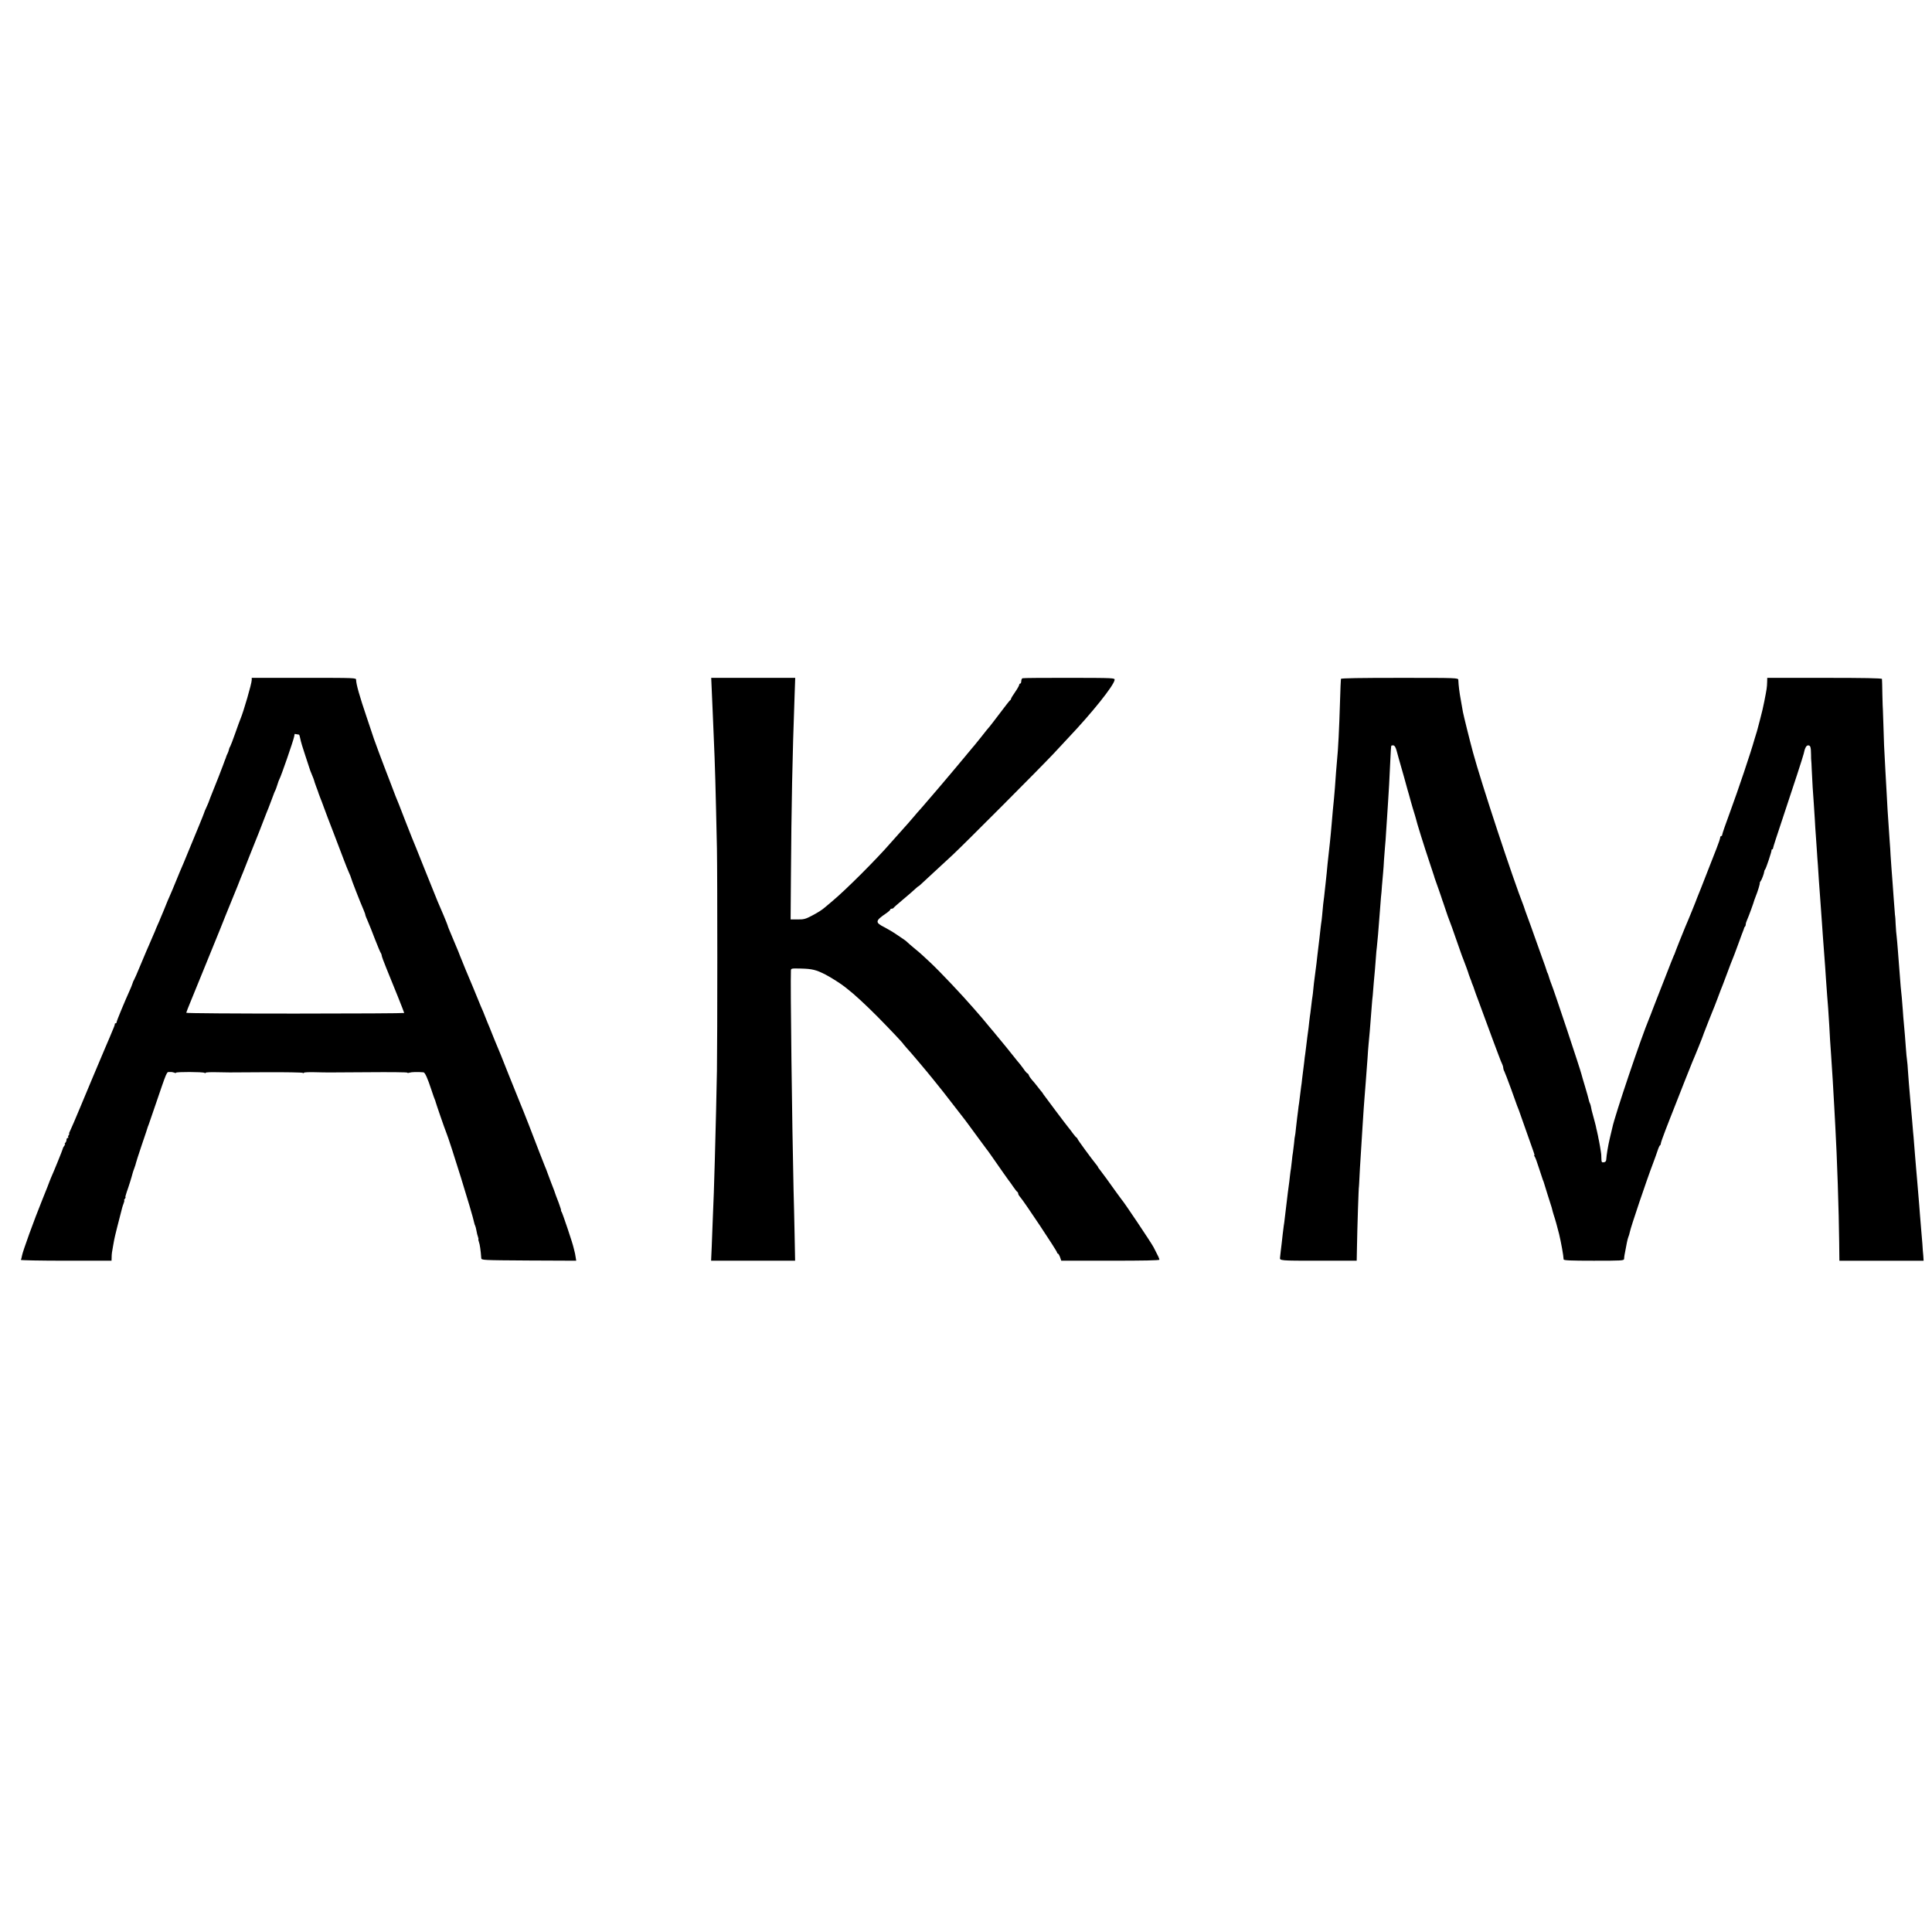 <?xml version="1.0" standalone="no"?>
<!DOCTYPE svg PUBLIC "-//W3C//DTD SVG 20010904//EN"
 "http://www.w3.org/TR/2001/REC-SVG-20010904/DTD/svg10.dtd">
<svg version="1.0" xmlns="http://www.w3.org/2000/svg"
 width="1888pt" height="1888pt" viewBox="0 0 1888 1888"
 preserveAspectRatio="xMidYMid meet">
<g transform="translate(0,1888) scale(0.1,-0.1)"
fill="#000000" stroke="none">
<path d="M2460 12235 c0 -34 -81 -313 -110 -380 -5 -11 -28 -74 -51 -140 -23
-66 -46 -125 -50 -131 -5 -6 -10 -19 -12 -30 -2 -10 -8 -28 -14 -39 -6 -11
-11 -23 -12 -28 0 -4 -8 -23 -16 -43 -8 -20 -15 -39 -15 -41 0 -4 -74 -192
-125 -318 -4 -11 -9 -24 -11 -30 -1 -5 -12 -32 -25 -60 -13 -27 -24 -54 -25
-60 -1 -5 -25 -64 -52 -130 -27 -66 -71 -172 -97 -235 -46 -112 -56 -137 -88
-210 -8 -19 -25 -60 -37 -90 -29 -71 -44 -107 -63 -150 -9 -19 -25 -57 -36
-85 -11 -27 -27 -68 -37 -90 -10 -22 -18 -42 -19 -45 0 -3 -11 -27 -23 -54
-12 -27 -22 -50 -22 -52 0 -2 -12 -29 -26 -61 -14 -32 -32 -74 -40 -93 -9 -19
-19 -44 -24 -55 -5 -11 -32 -76 -61 -145 -28 -69 -55 -129 -59 -135 -4 -5 -11
-21 -15 -35 -4 -14 -16 -43 -26 -65 -54 -120 -129 -301 -129 -312 0 -7 -4 -13
-10 -13 -5 0 -9 -3 -8 -7 1 -8 -5 -24 -53 -137 -17 -39 -34 -80 -39 -91 -15
-37 -38 -90 -55 -130 -30 -71 -33 -78 -78 -185 -25 -58 -77 -184 -117 -280
-40 -96 -81 -192 -91 -212 -11 -21 -17 -38 -13 -38 4 0 1 -6 -5 -13 -6 -8 -8
-17 -4 -20 3 -4 1 -7 -5 -7 -7 0 -12 -8 -12 -18 0 -10 -5 -23 -12 -30 -7 -7
-8 -12 -4 -12 5 0 2 -7 -5 -16 -7 -9 -14 -21 -15 -28 -1 -10 -90 -229 -116
-286 -6 -14 -12 -29 -14 -35 -1 -5 -32 -84 -69 -175 -84 -207 -192 -506 -200
-550 -3 -18 -8 -37 -11 -42 -3 -4 195 -8 440 -8 l446 0 1 33 c0 32 3 53 15
117 4 19 8 44 10 55 2 17 53 219 69 278 3 9 7 25 9 35 2 9 9 29 15 45 6 15 8
27 5 27 -4 0 -1 7 6 15 7 8 10 15 6 15 -3 0 3 24 13 53 16 43 48 145 57 182 1
6 9 29 18 53 8 23 15 43 14 45 -1 1 25 81 57 177 33 96 60 177 60 180 1 3 5
12 8 20 3 8 28 80 55 160 133 388 117 352 154 354 13 1 31 -2 41 -6 9 -5 17
-5 17 -1 0 10 263 9 278 -1 7 -4 12 -4 12 1 0 4 51 7 112 5 62 -1 118 -2 123
-2 6 0 166 1 356 2 190 1 351 -2 357 -6 7 -4 12 -4 12 1 0 4 51 7 112 5 137
-3 64 -3 516 0 210 2 382 0 382 -4 0 -4 10 -4 23 0 18 6 79 8 135 3 15 -1 40
-56 78 -172 15 -46 30 -88 33 -94 3 -5 6 -14 7 -20 3 -14 93 -276 104 -300 35
-83 256 -793 275 -888 2 -9 6 -21 9 -26 3 -5 8 -26 12 -47 3 -20 10 -48 15
-61 5 -13 6 -23 4 -23 -2 0 0 -12 5 -26 9 -22 18 -86 23 -159 2 -20 10 -20
465 -23 l463 -2 -6 37 c-3 21 -8 46 -11 55 -3 9 -6 25 -9 36 -7 38 -108 337
-117 350 -6 6 -8 12 -5 12 3 0 -8 35 -24 78 -17 42 -37 97 -45 122 -9 25 -22
59 -29 75 -7 17 -20 53 -30 80 -10 28 -23 64 -31 80 -7 17 -31 77 -53 135 -46
123 -167 432 -186 475 -7 17 -59 145 -115 285 -55 140 -107 269 -115 285 -7
17 -28 66 -45 110 -17 44 -38 94 -45 110 -11 27 -25 61 -30 75 -1 3 -7 17 -13
33 -7 15 -17 39 -24 55 -6 15 -12 29 -13 32 -6 17 -117 284 -136 327 -10 24
-19 45 -19 47 0 2 -8 21 -17 42 -9 22 -17 41 -18 44 0 3 -22 57 -49 120 -66
157 -69 164 -71 175 -2 10 -71 176 -100 240 -7 17 -63 156 -125 310 -61 154
-118 294 -125 310 -7 17 -36 91 -65 165 -28 74 -57 146 -62 160 -24 56 -33 80
-88 225 -23 61 -45 119 -50 130 -12 28 -100 267 -106 285 -2 8 -35 105 -72
215 -67 197 -102 320 -102 361 0 20 -2 20 -510 20 l-510 0 0 -21z m462 -534
c3 -1 9 -20 13 -42 4 -23 25 -94 47 -158 21 -64 41 -123 43 -131 2 -8 12 -36
24 -63 11 -26 20 -50 20 -52 0 -3 9 -31 21 -63 12 -31 23 -61 24 -67 2 -5 8
-23 15 -40 7 -16 23 -59 36 -95 13 -36 55 -148 95 -250 39 -102 84 -221 101
-265 16 -44 39 -99 49 -122 11 -24 20 -46 20 -50 0 -9 93 -247 121 -310 10
-24 19 -47 19 -53 0 -5 11 -33 24 -62 13 -29 45 -109 71 -178 27 -69 52 -129
57 -134 4 -6 8 -16 8 -23 0 -8 20 -62 44 -121 75 -182 176 -435 176 -441 0 -3
-479 -6 -1065 -6 -586 0 -1065 3 -1065 8 0 4 22 60 49 125 26 64 76 187 111
272 106 261 152 374 165 405 7 17 36 89 64 160 29 72 56 139 61 150 5 11 28
67 51 125 22 58 47 119 54 135 7 17 36 91 65 165 29 74 59 149 66 165 7 17 34
84 59 150 25 66 52 134 59 150 7 17 23 59 36 95 13 36 26 70 30 75 3 6 13 30
20 55 7 25 17 50 20 55 14 21 136 374 144 415 2 14 5 26 5 27 1 1 9 0 19 -2 9
-2 20 -4 24 -4z"/>
<path d="M6956 12121 c3 -75 7 -167 9 -206 1 -38 6 -135 9 -215 14 -310 19
-511 32 -1110 5 -279 5 -1849 0 -2175 -4 -219 -11 -532 -21 -885 -4 -163 -14
-456 -21 -600 -2 -58 -6 -165 -9 -237 l-6 -133 411 0 410 0 -5 258 c-3 141 -7
334 -10 427 -15 662 -32 2020 -26 2151 1 21 5 21 100 19 108 -3 146 -12 236
-58 53 -27 158 -94 192 -122 7 -5 18 -14 25 -20 64 -49 177 -153 298 -275 127
-129 250 -259 250 -266 0 -1 14 -17 30 -35 26 -26 211 -246 253 -299 41 -52
93 -117 102 -127 18 -22 29 -37 115 -148 47 -60 90 -117 97 -125 6 -8 55 -73
107 -145 52 -71 99 -135 104 -141 5 -5 28 -37 51 -70 107 -154 161 -230 168
-239 5 -5 24 -32 43 -60 19 -27 37 -51 42 -53 4 -2 8 -9 8 -16 0 -7 8 -21 18
-32 36 -39 362 -529 362 -544 0 -5 4 -10 8 -10 4 0 14 -16 21 -35 l12 -35 480
0 c327 0 479 3 479 10 0 10 -13 38 -56 120 -23 45 -298 455 -315 470 -3 3 -27
37 -55 75 -57 81 -138 192 -159 218 -8 9 -15 19 -15 22 0 3 -7 13 -15 22 -48
59 -185 246 -185 253 0 4 -4 10 -8 12 -5 2 -22 21 -38 43 -16 23 -35 47 -42
55 -21 25 -236 311 -247 328 -5 10 -12 19 -15 22 -3 3 -21 25 -40 50 -19 25
-45 56 -58 70 -12 14 -25 33 -28 43 -3 9 -9 17 -13 17 -4 0 -23 21 -41 48 -19
26 -37 49 -40 52 -3 3 -36 43 -73 90 -37 47 -76 94 -85 105 -10 11 -38 45 -62
75 -25 30 -49 60 -55 66 -5 7 -23 28 -40 48 -16 20 -39 47 -50 60 -11 12 -47
54 -80 92 -117 135 -330 360 -424 448 -24 22 -56 52 -71 66 -14 14 -53 47 -86
74 -32 27 -64 54 -69 60 -6 6 -18 16 -26 21 -9 6 -43 29 -75 51 -33 23 -87 55
-120 72 -95 48 -93 63 19 139 20 14 37 30 37 34 0 5 6 9 14 9 8 0 16 4 18 8 2
4 41 39 88 78 47 39 100 85 119 103 18 17 35 31 38 31 2 0 14 10 27 23 13 12
67 63 121 112 54 50 137 126 184 170 119 111 853 848 981 984 58 62 126 135
151 162 234 247 443 509 451 564 3 20 -3 20 -442 21 -245 0 -451 -1 -457 -4
-7 -2 -13 -15 -13 -28 0 -13 -4 -24 -10 -24 -5 0 -10 -6 -10 -12 0 -7 -18 -39
-40 -71 -22 -31 -40 -61 -40 -66 0 -5 -3 -11 -8 -13 -4 -1 -49 -59 -101 -128
-52 -69 -97 -127 -100 -130 -4 -3 -42 -50 -85 -105 -44 -55 -82 -102 -86 -105
-3 -3 -25 -30 -50 -60 -25 -30 -49 -60 -55 -66 -5 -6 -28 -33 -50 -60 -22 -26
-56 -67 -75 -89 -19 -23 -54 -64 -77 -91 -24 -28 -53 -62 -65 -76 -13 -14 -43
-49 -68 -79 -25 -29 -56 -66 -70 -81 -14 -15 -41 -46 -60 -69 -19 -23 -45 -53
-57 -66 -38 -42 -144 -162 -165 -185 -140 -162 -443 -465 -573 -573 -33 -28
-65 -54 -71 -60 -32 -28 -72 -53 -133 -85 -59 -31 -77 -36 -136 -35 l-69 0 3
410 c5 718 14 1165 36 1781 l6 170 -411 0 -410 0 6 -135z"/>
<path d="M13104 12246 c-1 -6 -6 -105 -9 -221 -8 -269 -18 -470 -30 -585 -4
-42 -13 -154 -20 -260 -2 -25 -6 -72 -9 -105 -8 -73 -14 -146 -22 -239 -3 -39
-8 -84 -9 -101 -2 -16 -6 -57 -9 -90 -3 -33 -8 -78 -11 -100 -9 -75 -16 -150
-20 -195 -2 -25 -6 -63 -9 -85 -2 -22 -7 -67 -11 -100 -3 -33 -8 -71 -10 -85
-2 -14 -7 -56 -10 -95 -3 -38 -8 -83 -10 -100 -3 -16 -7 -50 -10 -75 -6 -58
-14 -125 -31 -265 -2 -16 -6 -52 -9 -80 -10 -82 -16 -128 -20 -155 -2 -14 -7
-53 -10 -87 -3 -34 -7 -70 -9 -80 -2 -10 -7 -47 -11 -83 -4 -36 -9 -73 -10
-82 -2 -9 -6 -43 -10 -75 -6 -56 -8 -77 -19 -153 -3 -19 -8 -60 -11 -90 -3
-30 -8 -66 -10 -80 -3 -14 -7 -50 -10 -80 -3 -30 -8 -66 -10 -80 -2 -14 -7
-50 -10 -80 -3 -30 -7 -66 -10 -80 -2 -14 -7 -50 -10 -80 -4 -30 -8 -66 -10
-80 -3 -14 -7 -47 -10 -75 -3 -27 -7 -59 -9 -70 -2 -11 -7 -54 -11 -95 -4 -41
-8 -77 -10 -80 -2 -3 -6 -35 -9 -72 -4 -37 -9 -77 -11 -90 -3 -12 -7 -47 -10
-78 -3 -31 -7 -65 -9 -77 -3 -12 -7 -48 -11 -80 -3 -32 -8 -69 -10 -83 -2 -14
-6 -47 -10 -75 -3 -27 -10 -84 -15 -125 -5 -41 -12 -97 -15 -125 -3 -27 -7
-61 -10 -75 -2 -14 -7 -50 -10 -80 -3 -30 -8 -71 -10 -90 -3 -19 -7 -56 -10
-83 -3 -26 -6 -51 -6 -55 -5 -32 -1 -32 375 -32 l374 0 2 103 c4 239 17 622
20 622 0 0 3 40 5 89 2 49 7 128 10 175 7 114 16 253 20 321 9 148 16 240 20
290 3 30 8 93 11 140 3 47 7 101 9 120 2 19 6 73 9 120 3 47 7 108 10 135 3
28 8 86 12 130 3 44 7 96 9 115 1 19 6 71 9 115 3 44 8 98 11 120 2 22 7 78
10 125 4 47 9 101 11 120 2 19 6 71 9 115 3 44 7 94 10 110 5 41 16 165 30
355 3 47 8 105 10 130 3 25 8 77 10 115 3 39 8 95 11 125 3 30 7 89 9 130 3
41 7 99 10 129 3 29 8 90 10 135 3 44 7 113 10 151 3 39 7 108 10 155 3 47 7
120 10 164 2 43 7 144 11 225 3 80 8 149 10 153 2 3 12 5 21 4 12 -2 22 -19
31 -52 14 -51 20 -75 73 -259 17 -60 32 -114 33 -120 2 -5 9 -30 16 -55 7 -25
14 -50 15 -55 3 -13 36 -125 43 -145 3 -8 6 -21 8 -28 7 -35 80 -269 136 -436
22 -65 41 -124 43 -130 1 -6 5 -18 8 -26 9 -25 69 -194 71 -205 2 -5 6 -17 9
-25 3 -8 15 -44 27 -80 12 -36 25 -74 30 -85 8 -18 32 -84 107 -300 13 -38 28
-79 33 -90 10 -24 51 -135 54 -150 2 -5 8 -23 14 -38 7 -16 12 -30 12 -32 0
-2 5 -16 12 -32 6 -15 12 -30 12 -33 1 -6 32 -90 51 -140 7 -19 22 -60 33 -90
103 -279 127 -345 154 -415 16 -44 34 -88 39 -97 5 -10 9 -25 9 -33 0 -8 4
-23 10 -33 5 -9 35 -87 66 -172 30 -85 58 -162 61 -170 4 -8 7 -17 8 -20 1 -3
4 -12 8 -20 3 -8 33 -94 67 -190 34 -96 68 -192 75 -212 8 -21 12 -38 9 -38
-4 0 -2 -6 3 -12 6 -7 25 -58 42 -113 18 -55 35 -107 38 -115 4 -8 7 -17 8
-20 6 -22 68 -218 72 -230 3 -8 8 -24 10 -34 2 -11 10 -38 17 -61 12 -34 35
-116 52 -185 19 -79 43 -211 44 -247 0 -10 66 -13 295 -13 274 0 295 1 296 18
0 9 2 26 4 37 22 120 29 154 37 175 6 14 12 36 15 50 8 46 166 513 228 675 15
39 34 93 43 120 9 28 20 52 24 53 5 2 8 10 8 18 0 8 21 67 46 132 25 64 61
158 81 207 48 125 172 436 182 460 17 37 103 250 105 260 2 6 8 24 15 40 7 17
23 59 37 95 14 36 31 79 38 95 8 17 30 75 51 130 20 55 43 114 50 130 7 17 29
75 49 130 20 55 41 109 46 120 5 11 30 76 55 145 25 69 48 132 52 140 3 8 7
18 7 22 1 3 4 10 9 14 4 4 7 14 7 22 0 8 6 28 14 45 14 30 65 170 70 192 2 6
9 24 15 40 17 41 41 119 38 126 -1 3 3 12 9 20 11 13 33 73 35 94 0 6 4 15 9
20 10 13 65 178 62 188 -1 4 2 7 6 7 5 0 9 6 9 13 0 6 41 134 91 282 107 320
202 612 208 639 11 54 25 82 43 82 23 0 28 -15 29 -90 0 -31 1 -57 2 -58 1 -2
3 -43 5 -93 5 -108 12 -234 20 -330 2 -38 7 -108 10 -155 2 -47 7 -118 10
-158 3 -41 7 -106 10 -145 2 -40 7 -103 10 -142 2 -38 7 -108 10 -155 3 -47 8
-114 11 -150 8 -106 14 -191 19 -265 2 -38 6 -97 9 -130 3 -33 8 -105 12 -160
4 -55 8 -116 10 -135 1 -19 5 -73 8 -120 10 -137 14 -200 21 -280 3 -41 8
-117 11 -170 3 -52 7 -117 8 -145 2 -27 6 -93 10 -145 10 -140 23 -357 31
-510 2 -41 6 -124 10 -185 17 -297 35 -837 38 -1137 l2 -178 412 0 411 0 -3
48 c-3 26 -7 79 -9 117 -3 39 -8 97 -11 130 -10 127 -17 202 -20 250 -6 76
-15 184 -20 240 -3 28 -7 79 -10 115 -3 36 -7 90 -10 120 -2 30 -7 87 -10 125
-3 39 -7 90 -10 115 -2 25 -7 79 -10 120 -3 41 -8 91 -10 110 -2 19 -6 71 -10
115 -3 44 -8 103 -11 130 -2 28 -6 82 -9 120 -2 39 -6 86 -9 105 -3 19 -8 71
-11 115 -7 97 -13 172 -20 245 -3 30 -8 87 -10 125 -3 39 -7 95 -10 125 -8 71
-14 137 -20 225 -3 39 -7 90 -9 115 -2 25 -7 83 -10 130 -3 47 -9 103 -11 125
-3 22 -8 76 -10 120 -2 44 -4 80 -5 80 -1 0 -3 25 -5 55 -2 30 -7 89 -10 130
-3 41 -8 104 -10 140 -3 36 -7 101 -11 145 -3 44 -7 103 -9 130 -1 28 -5 91
-9 140 -22 326 -22 317 -30 480 -4 66 -9 154 -11 195 -12 202 -17 328 -20 460
-2 80 -5 145 -5 145 -1 0 -3 65 -5 145 -1 80 -3 150 -4 155 -1 8 -177 11 -561
11 l-560 0 -1 -40 c-2 -57 -3 -63 -28 -191 -15 -73 -17 -82 -41 -175 -12 -47
-23 -89 -25 -95 -1 -5 -4 -17 -7 -25 -3 -8 -13 -42 -23 -75 -34 -123 -160
-497 -236 -703 -44 -118 -79 -220 -79 -228 0 -8 -4 -14 -10 -14 -5 0 -10 -7
-10 -15 0 -8 -16 -57 -36 -107 -20 -51 -65 -167 -101 -258 -35 -91 -69 -176
-75 -190 -6 -14 -12 -29 -14 -35 -2 -10 -96 -241 -114 -280 -16 -37 -105 -260
-105 -265 0 -3 -3 -9 -7 -15 -3 -5 -42 -104 -87 -220 -45 -115 -86 -219 -90
-230 -5 -11 -19 -47 -31 -80 -12 -33 -28 -73 -35 -90 -78 -186 -336 -950 -359
-1065 -3 -14 -14 -61 -25 -105 -17 -72 -31 -156 -35 -210 -1 -13 -9 -21 -23
-23 -21 -3 -23 1 -24 40 0 24 -2 52 -5 63 -2 11 -6 34 -8 50 -3 17 -7 42 -10
55 -3 14 -8 36 -10 50 -3 14 -8 36 -11 50 -4 14 -8 34 -10 45 -2 11 -14 54
-25 95 -12 41 -22 84 -23 95 -2 11 -6 25 -9 31 -4 6 -9 21 -12 35 -2 13 -19
71 -36 129 -18 58 -33 112 -35 120 -9 42 -273 835 -295 885 -5 11 -14 38 -21
60 -6 22 -14 45 -18 50 -3 6 -6 15 -7 20 -1 6 -23 69 -49 140 -25 72 -59 166
-75 210 -15 44 -40 112 -54 150 -15 39 -28 77 -31 85 -2 8 -9 29 -15 45 -106
268 -414 1202 -495 1500 -34 125 -93 365 -99 397 -3 18 -12 70 -20 114 -14 74
-23 146 -25 199 -1 21 -4 21 -572 21 -393 0 -572 -3 -575 -10z"/>
</g>
</svg>
